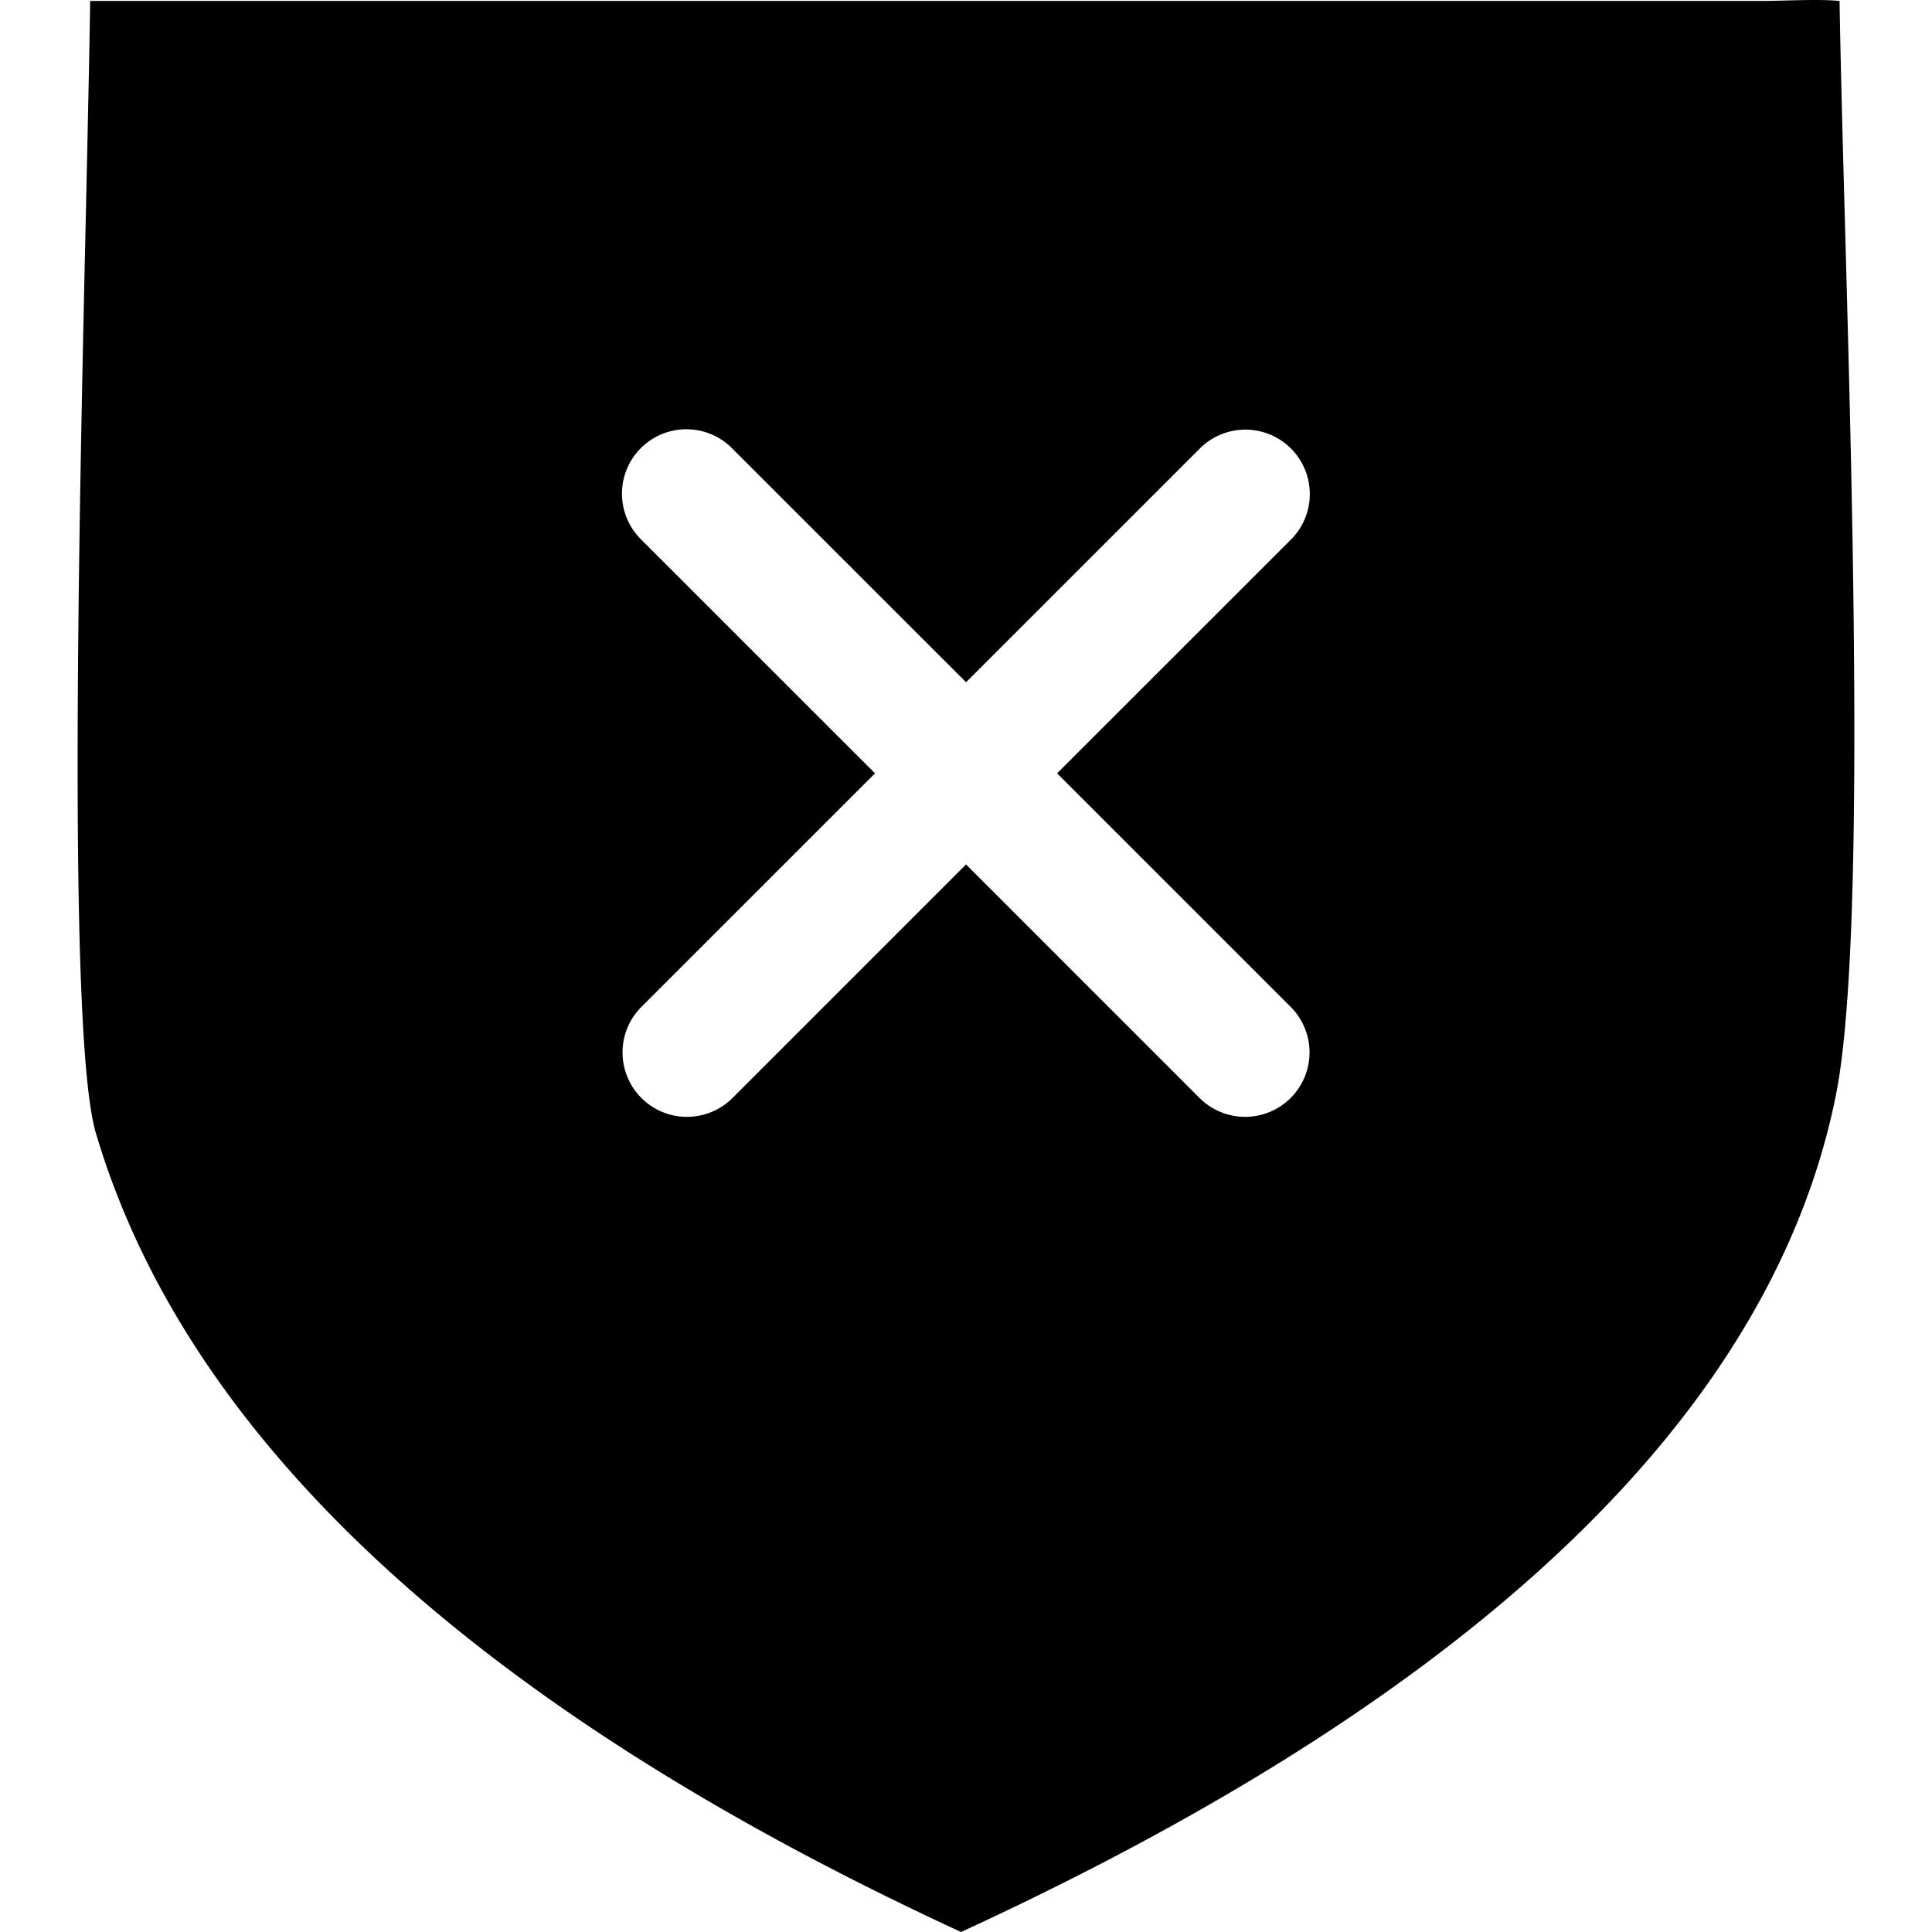<svg id="Layer_1" height="512" viewBox="0 0 512 512" width="512" xmlns="http://www.w3.org/2000/svg" data-name="Layer 1"><path d="m486.546 290.176c-16.859 84.142-94.839 158.756-231.856 221.824-128.074-59.126-205.204-130.339-229.29-211.755-7.534-25.479-4.461-163.172-2.6-245.445.443-20.777.87-39.554 1.1-54.551h442.9c6.114 0 14.84-.555 20.7 0 .262 15.8.81 36.464 1.429 58.716 2.117 76.743 5.313 192.744-2.386 231.213zm-144.418-147.2v.007a17.071 17.071 0 0 0 -24.131-24.153l-61.979 61.97-61.984-61.97a17.066 17.066 0 1 0 -24.127 24.142l61.984 61.965-61.991 61.982a17.07 17.07 0 0 0 24.13 24.15l61.984-61.984 61.974 61.986a17.075 17.075 0 0 0 24.136-24.158l-61.983-61.974z" fill-rule="evenodd"/></svg>